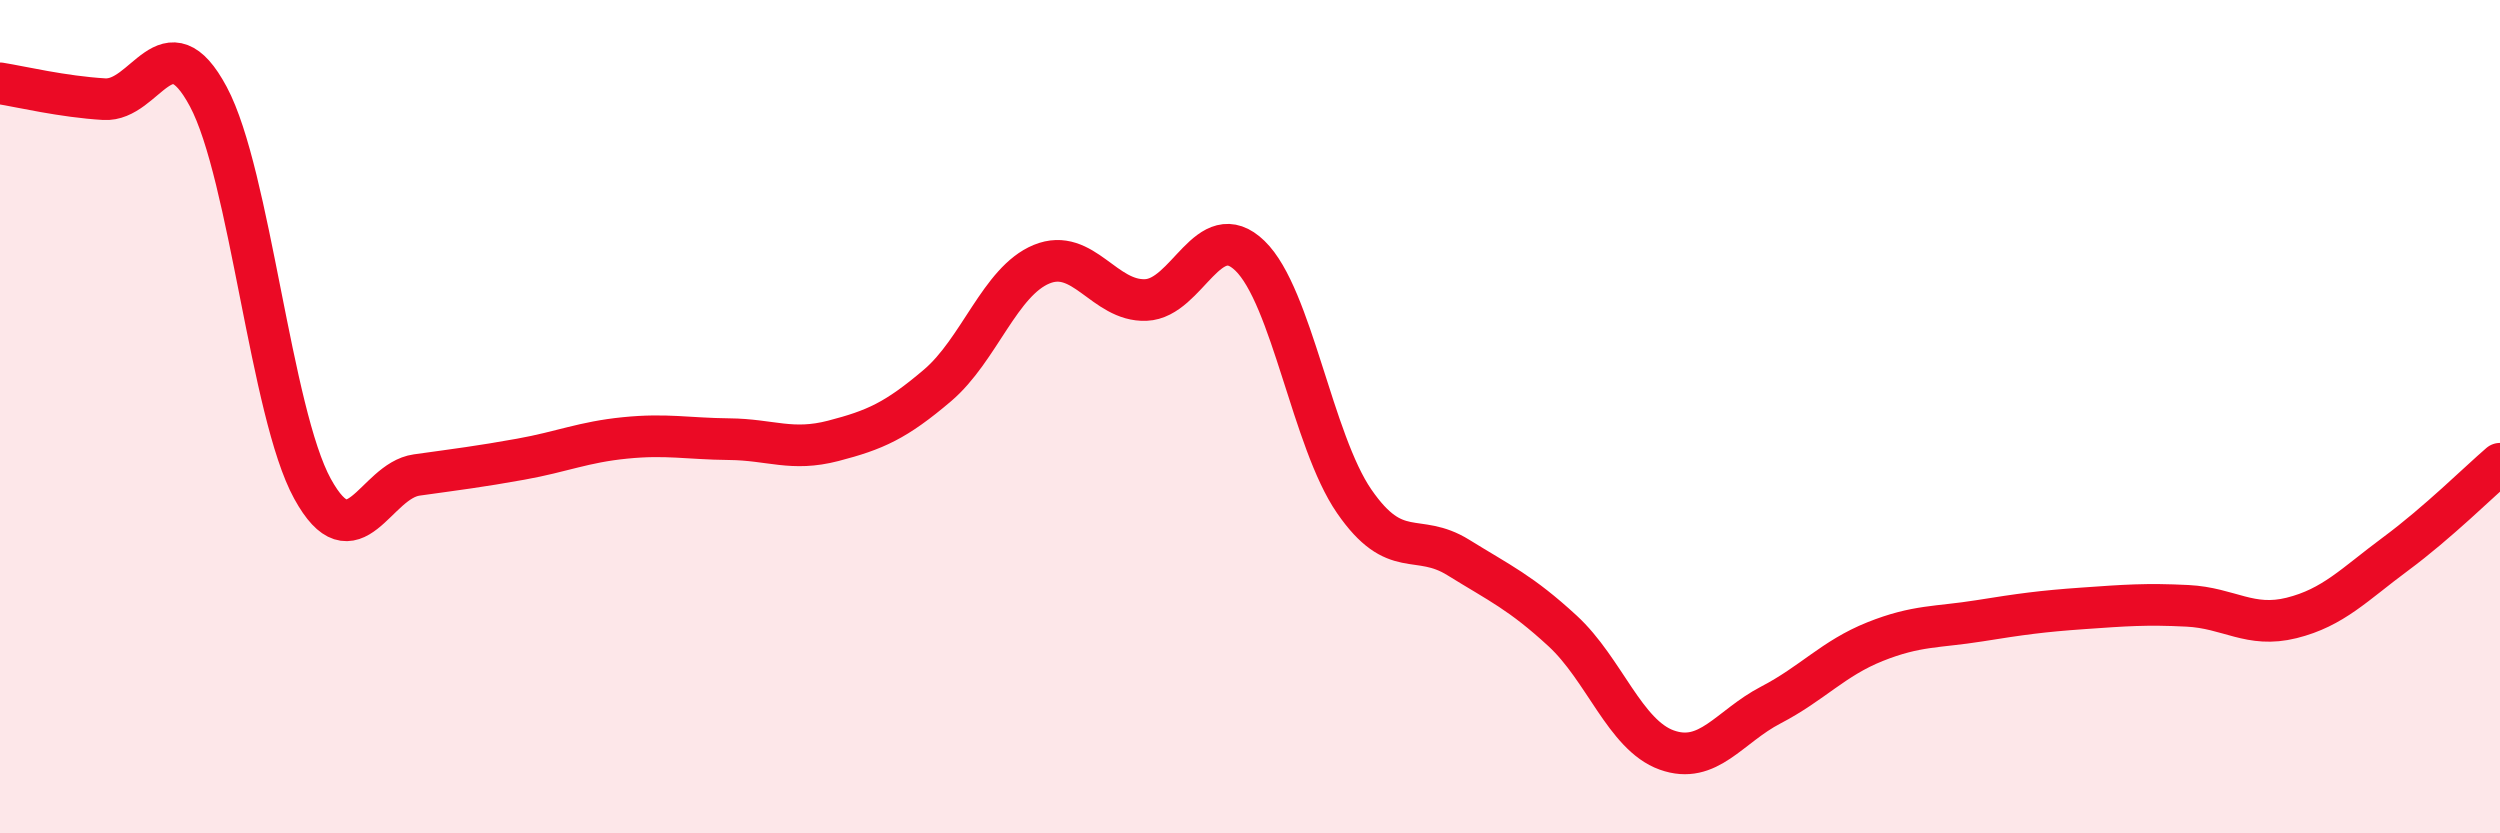 
    <svg width="60" height="20" viewBox="0 0 60 20" xmlns="http://www.w3.org/2000/svg">
      <path
        d="M 0,2 C 0.5,2.08 1.5,2.32 2.5,2.38 C 3.5,2.44 4,0.45 5,2.32 C 6,4.19 6.5,9.91 7.5,11.73 C 8.5,13.55 9,11.54 10,11.4 C 11,11.26 11.5,11.2 12.5,11.02 C 13.5,10.84 14,10.61 15,10.51 C 16,10.41 16.5,10.53 17.5,10.54 C 18.5,10.55 19,10.84 20,10.58 C 21,10.32 21.5,10.1 22.5,9.25 C 23.5,8.4 24,6.75 25,6.34 C 26,5.93 26.5,7.24 27.5,7.2 C 28.5,7.16 29,5.17 30,6.14 C 31,7.11 31.5,10.58 32.5,12.03 C 33.5,13.48 34,12.76 35,13.38 C 36,14 36.5,14.22 37.5,15.14 C 38.5,16.06 39,17.64 40,18 C 41,18.36 41.5,17.44 42.5,16.92 C 43.5,16.4 44,15.8 45,15.4 C 46,15 46.5,15.06 47.5,14.9 C 48.5,14.74 49,14.67 50,14.6 C 51,14.53 51.5,14.49 52.5,14.54 C 53.5,14.59 54,15.08 55,14.83 C 56,14.58 56.5,14.03 57.5,13.29 C 58.5,12.55 59.5,11.56 60,11.13L60 20L0 20Z"
        fill="#EB0A25"
        opacity="0.1"
        stroke-linecap="round"
        stroke-linejoin="round"
      />
      <path
        d="M 0,2 C 0.5,2.08 1.5,2.32 2.5,2.38 C 3.5,2.44 4,0.45 5,2.32 C 6,4.19 6.5,9.91 7.5,11.73 C 8.5,13.55 9,11.54 10,11.4 C 11,11.26 11.5,11.2 12.5,11.02 C 13.5,10.84 14,10.61 15,10.51 C 16,10.41 16.5,10.53 17.5,10.54 C 18.5,10.55 19,10.84 20,10.58 C 21,10.32 21.5,10.1 22.5,9.25 C 23.5,8.4 24,6.75 25,6.34 C 26,5.93 26.5,7.24 27.5,7.2 C 28.5,7.16 29,5.17 30,6.14 C 31,7.11 31.5,10.58 32.5,12.03 C 33.5,13.48 34,12.76 35,13.38 C 36,14 36.5,14.22 37.5,15.14 C 38.5,16.06 39,17.64 40,18 C 41,18.36 41.5,17.44 42.5,16.92 C 43.5,16.4 44,15.8 45,15.4 C 46,15 46.5,15.06 47.5,14.9 C 48.5,14.74 49,14.67 50,14.6 C 51,14.53 51.5,14.49 52.5,14.54 C 53.5,14.59 54,15.08 55,14.83 C 56,14.58 56.5,14.03 57.5,13.29 C 58.5,12.55 59.5,11.56 60,11.13"
        stroke="#EB0A25"
        stroke-width="1"
        fill="none"
        stroke-linecap="round"
        stroke-linejoin="round"
      />
    </svg>
  